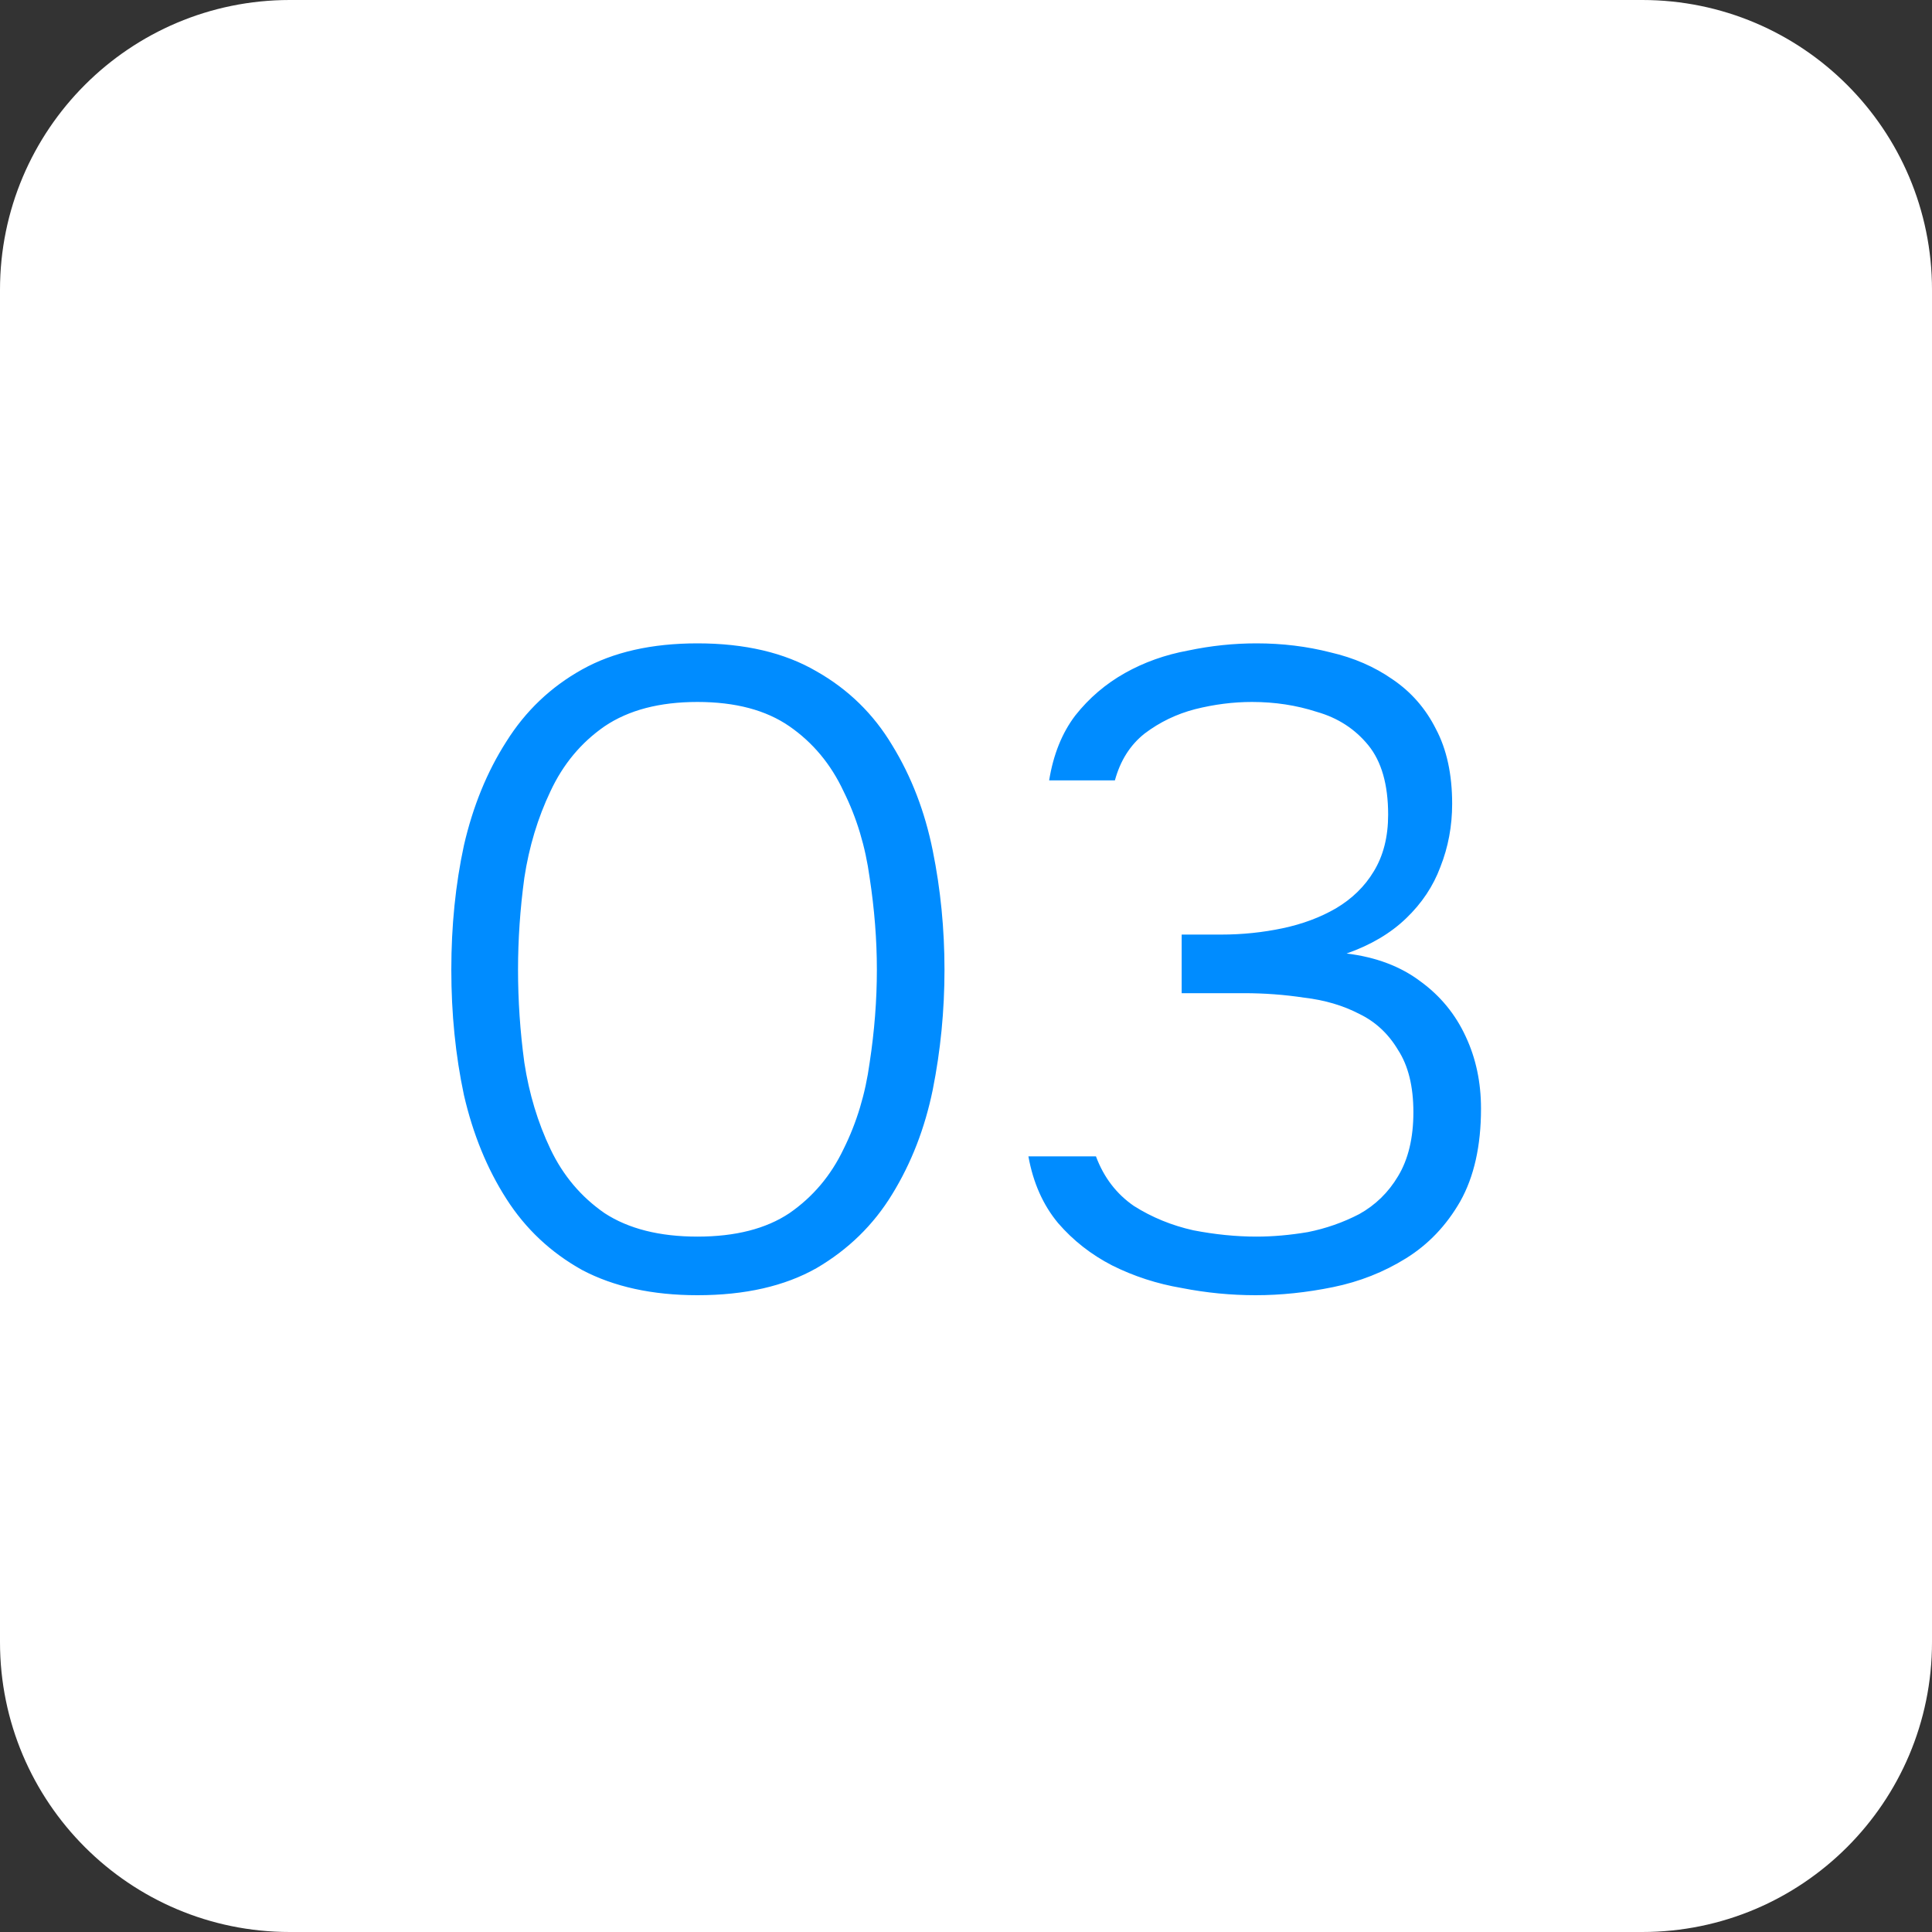 <?xml version="1.0" encoding="UTF-8"?> <svg xmlns="http://www.w3.org/2000/svg" width="30" height="30" viewBox="0 0 30 30" fill="none"><rect x="0" y="0" width="30" height="30" fill="#333333" stroke="none"/><path d="M25.5 0H4.5C2.015 0 0 2.015 0 4.5V25.5C0 27.985 2.015 30 4.5 30H25.5C27.985 30 30 27.985 30 25.5V4.5C30 2.015 27.985 0 25.5 0Z" fill="white"></path><path d="M10.83 20.112C10.13 20.112 9.532 19.981 9.038 19.72C8.552 19.449 8.16 19.081 7.862 18.614C7.563 18.147 7.344 17.611 7.204 17.004C7.073 16.388 7.008 15.739 7.008 15.058C7.008 14.377 7.073 13.733 7.204 13.126C7.344 12.519 7.563 11.983 7.862 11.516C8.16 11.04 8.552 10.667 9.038 10.396C9.523 10.125 10.12 9.99 10.83 9.99C11.567 9.99 12.183 10.135 12.678 10.424C13.172 10.704 13.564 11.087 13.854 11.572C14.152 12.057 14.362 12.603 14.484 13.21C14.605 13.807 14.666 14.423 14.666 15.058C14.666 15.693 14.605 16.313 14.484 16.92C14.362 17.517 14.152 18.059 13.854 18.544C13.564 19.02 13.172 19.403 12.678 19.692C12.183 19.972 11.567 20.112 10.83 20.112ZM10.83 19.202C11.418 19.202 11.894 19.081 12.258 18.838C12.622 18.586 12.902 18.255 13.098 17.844C13.303 17.433 13.438 16.985 13.504 16.5C13.578 16.015 13.616 15.534 13.616 15.058C13.616 14.591 13.578 14.115 13.504 13.63C13.438 13.145 13.303 12.697 13.098 12.286C12.902 11.866 12.622 11.53 12.258 11.278C11.894 11.026 11.418 10.9 10.83 10.9C10.242 10.9 9.761 11.026 9.388 11.278C9.024 11.53 8.744 11.866 8.548 12.286C8.352 12.697 8.216 13.145 8.142 13.63C8.076 14.115 8.044 14.591 8.044 15.058C8.044 15.534 8.076 16.015 8.142 16.5C8.216 16.985 8.352 17.433 8.548 17.844C8.744 18.255 9.024 18.586 9.388 18.838C9.761 19.081 10.242 19.202 10.83 19.202ZM19.497 20.112C19.114 20.112 18.731 20.075 18.349 20C17.966 19.935 17.607 19.818 17.27 19.65C16.944 19.482 16.664 19.263 16.43 18.992C16.197 18.712 16.043 18.367 15.969 17.956H17.018C17.14 18.283 17.336 18.539 17.607 18.726C17.887 18.903 18.195 19.029 18.53 19.104C18.866 19.169 19.193 19.202 19.511 19.202C19.762 19.202 20.029 19.179 20.308 19.132C20.588 19.076 20.855 18.983 21.107 18.852C21.358 18.712 21.559 18.516 21.709 18.264C21.867 18.003 21.947 17.671 21.947 17.27C21.947 16.869 21.867 16.547 21.709 16.304C21.559 16.052 21.358 15.865 21.107 15.744C20.855 15.613 20.57 15.529 20.253 15.492C19.945 15.445 19.632 15.422 19.314 15.422H18.349V14.512H18.965C19.291 14.512 19.608 14.479 19.916 14.414C20.224 14.349 20.5 14.246 20.742 14.106C20.994 13.957 21.191 13.765 21.331 13.532C21.48 13.289 21.555 12.995 21.555 12.65C21.555 12.183 21.452 11.824 21.247 11.572C21.041 11.32 20.775 11.147 20.448 11.054C20.131 10.951 19.795 10.9 19.441 10.9C19.151 10.9 18.857 10.937 18.558 11.012C18.269 11.087 18.008 11.213 17.774 11.39C17.55 11.567 17.396 11.81 17.312 12.118H16.291C16.356 11.717 16.491 11.381 16.697 11.11C16.911 10.839 17.168 10.62 17.466 10.452C17.765 10.284 18.092 10.167 18.447 10.102C18.801 10.027 19.156 9.99 19.511 9.99C19.912 9.99 20.294 10.037 20.659 10.13C21.023 10.214 21.345 10.354 21.625 10.55C21.914 10.746 22.138 11.003 22.297 11.32C22.465 11.637 22.549 12.025 22.549 12.482C22.549 12.827 22.488 13.154 22.366 13.462C22.255 13.761 22.077 14.027 21.834 14.26C21.592 14.493 21.284 14.675 20.91 14.806C21.368 14.862 21.75 15.007 22.058 15.24C22.366 15.464 22.6 15.749 22.759 16.094C22.917 16.43 22.997 16.803 22.997 17.214C22.997 17.793 22.889 18.273 22.674 18.656C22.46 19.029 22.18 19.323 21.834 19.538C21.489 19.753 21.111 19.902 20.701 19.986C20.29 20.07 19.889 20.112 19.497 20.112Z" fill="#008CFF"></path></svg> 